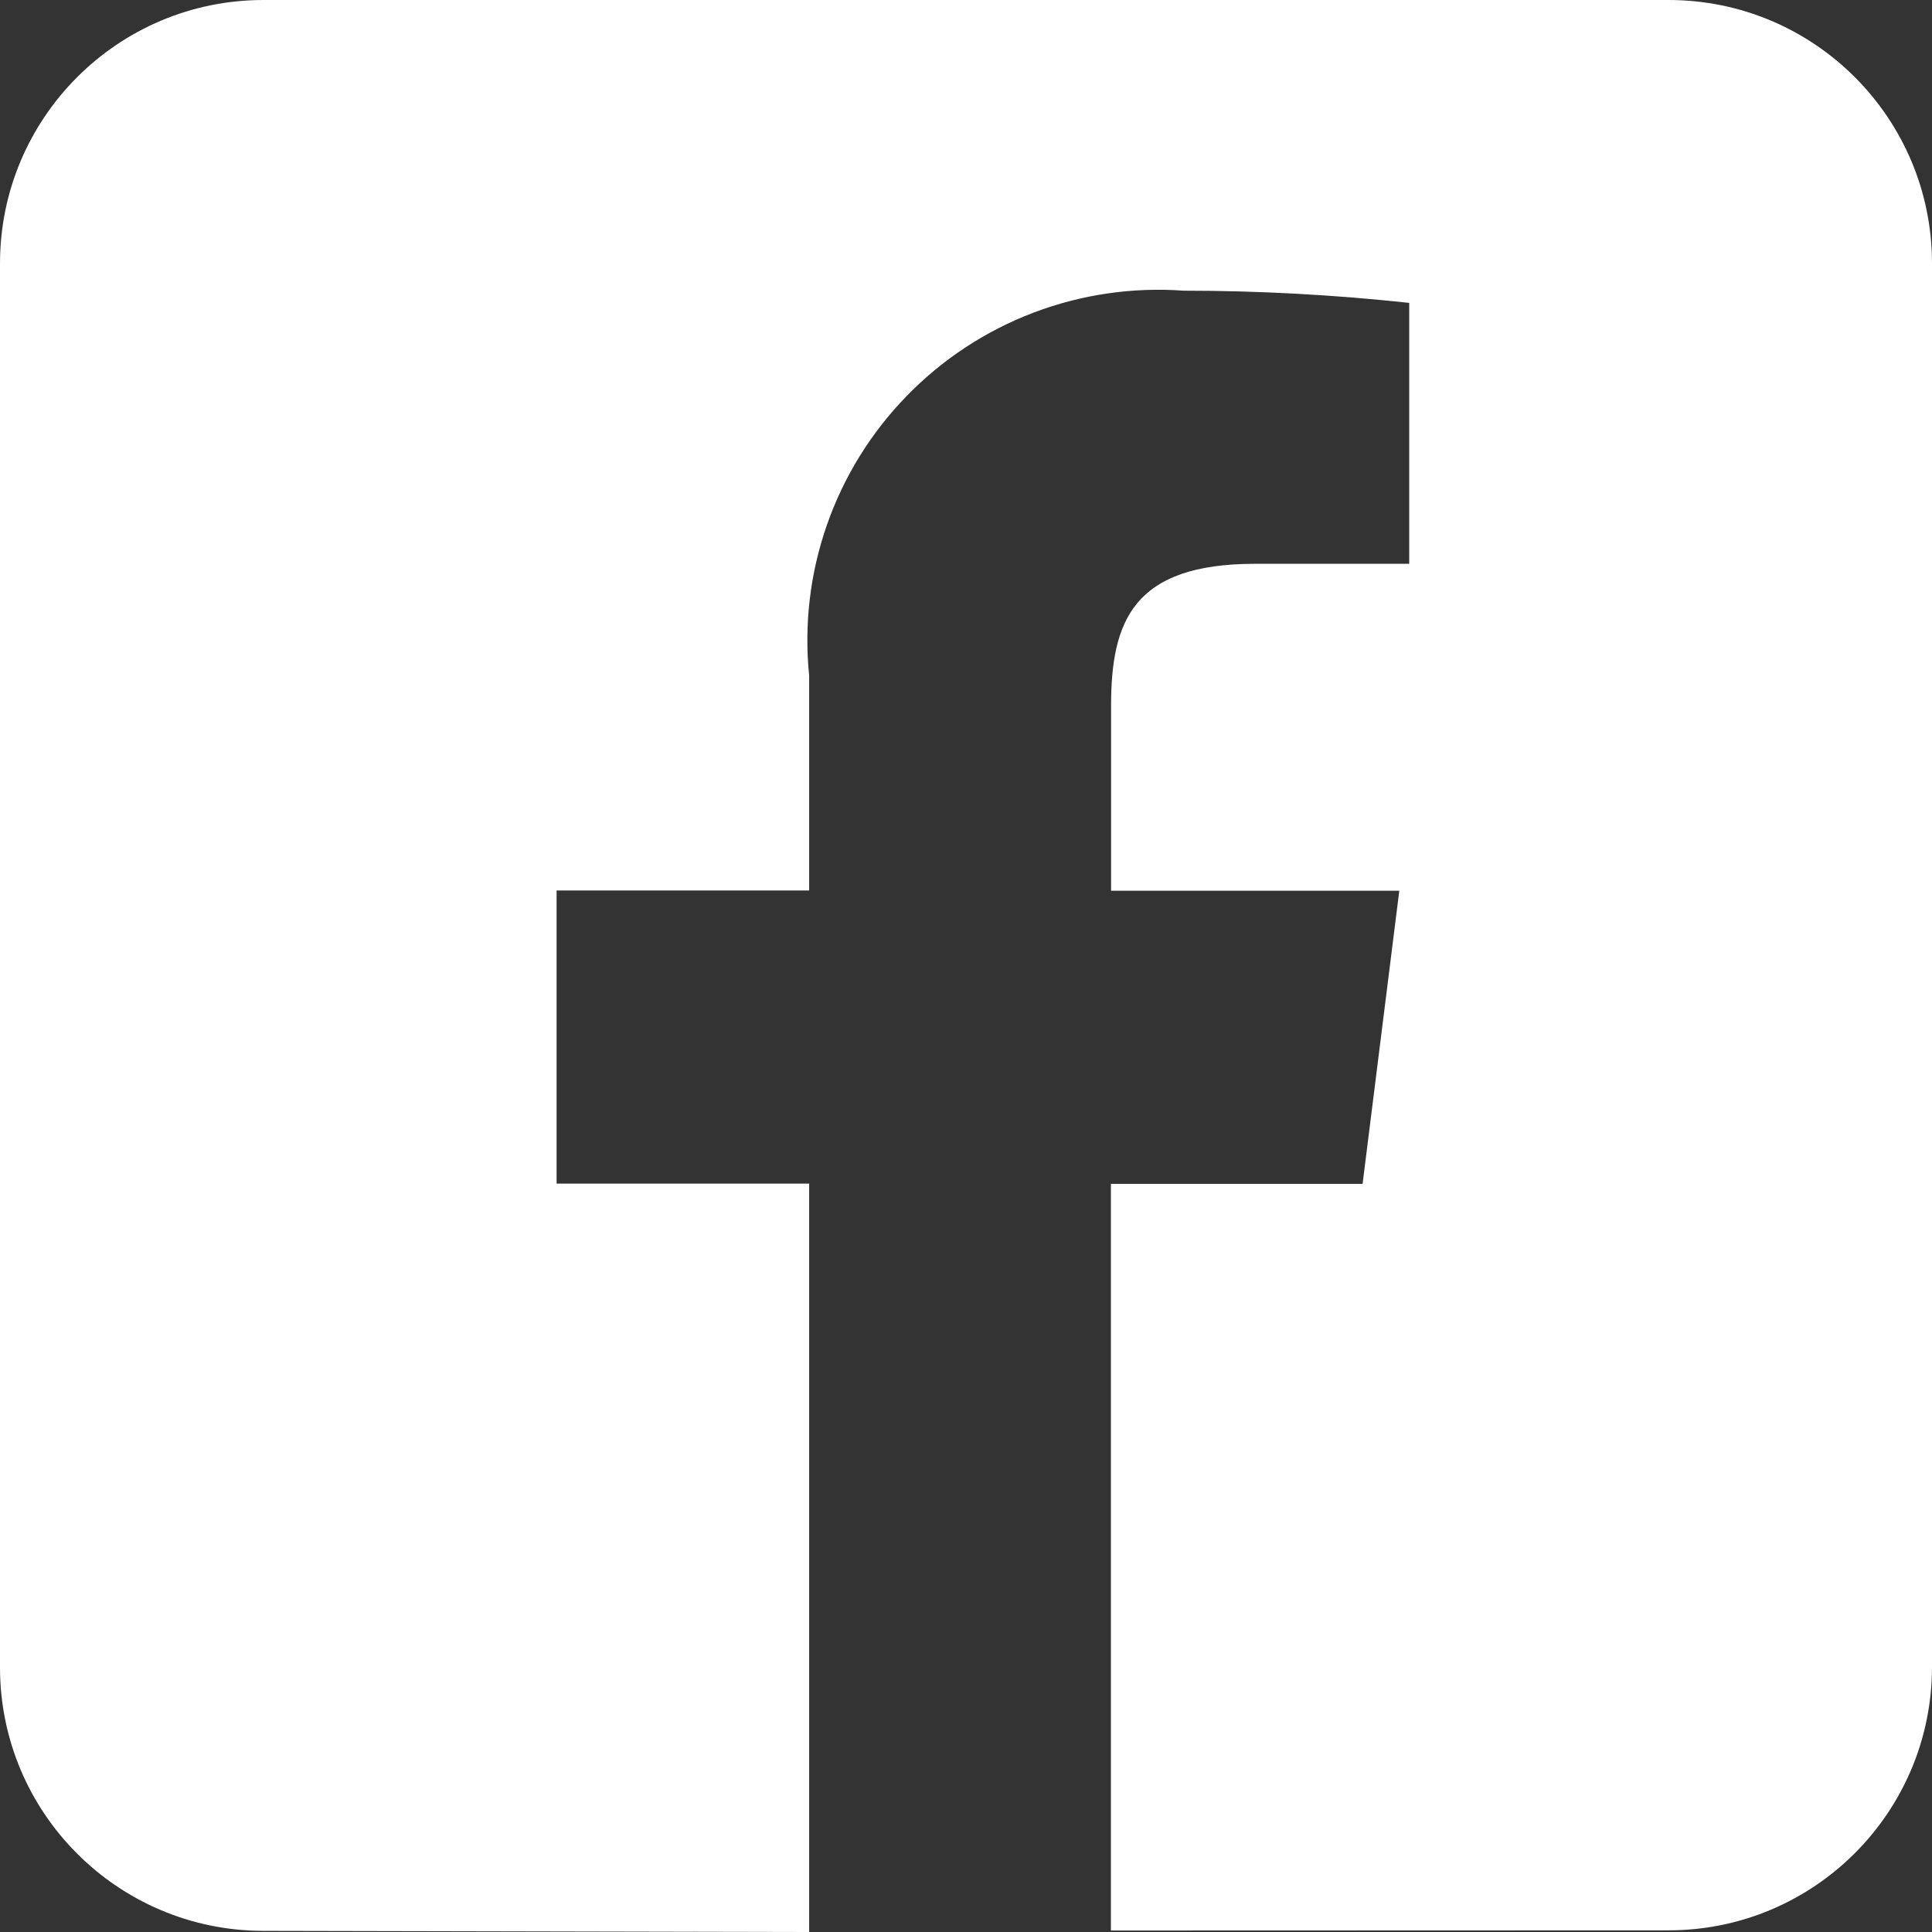 <svg width="22" height="22" viewBox="0 0 22 22" fill="none" xmlns="http://www.w3.org/2000/svg">
<rect x="0" y="0" width="22" height="22" fill="#333333" stroke="none"/>
<path d="M3 0C1.343 0 0 1.343 0 3V18.987C0 20.641 1.339 21.983 2.994 21.987L9.214 22V13.478H6.338V10.14H9.214V7.693C9.155 7.114 9.224 6.528 9.416 5.978C9.608 5.428 9.918 4.926 10.325 4.509C10.731 4.091 11.224 3.767 11.769 3.56C12.314 3.353 12.898 3.268 13.479 3.31C14.337 3.31 15.194 3.357 16.047 3.449V6.42H14.293C12.9 6.42 12.652 7.076 12.652 8.039V10.143H15.934L15.516 13.481H12.65V21.983L19.001 21.981C20.657 21.981 22 20.638 22 18.981V3C22 1.343 20.657 0 19 0H3Z" fill="white"/>
</svg>
